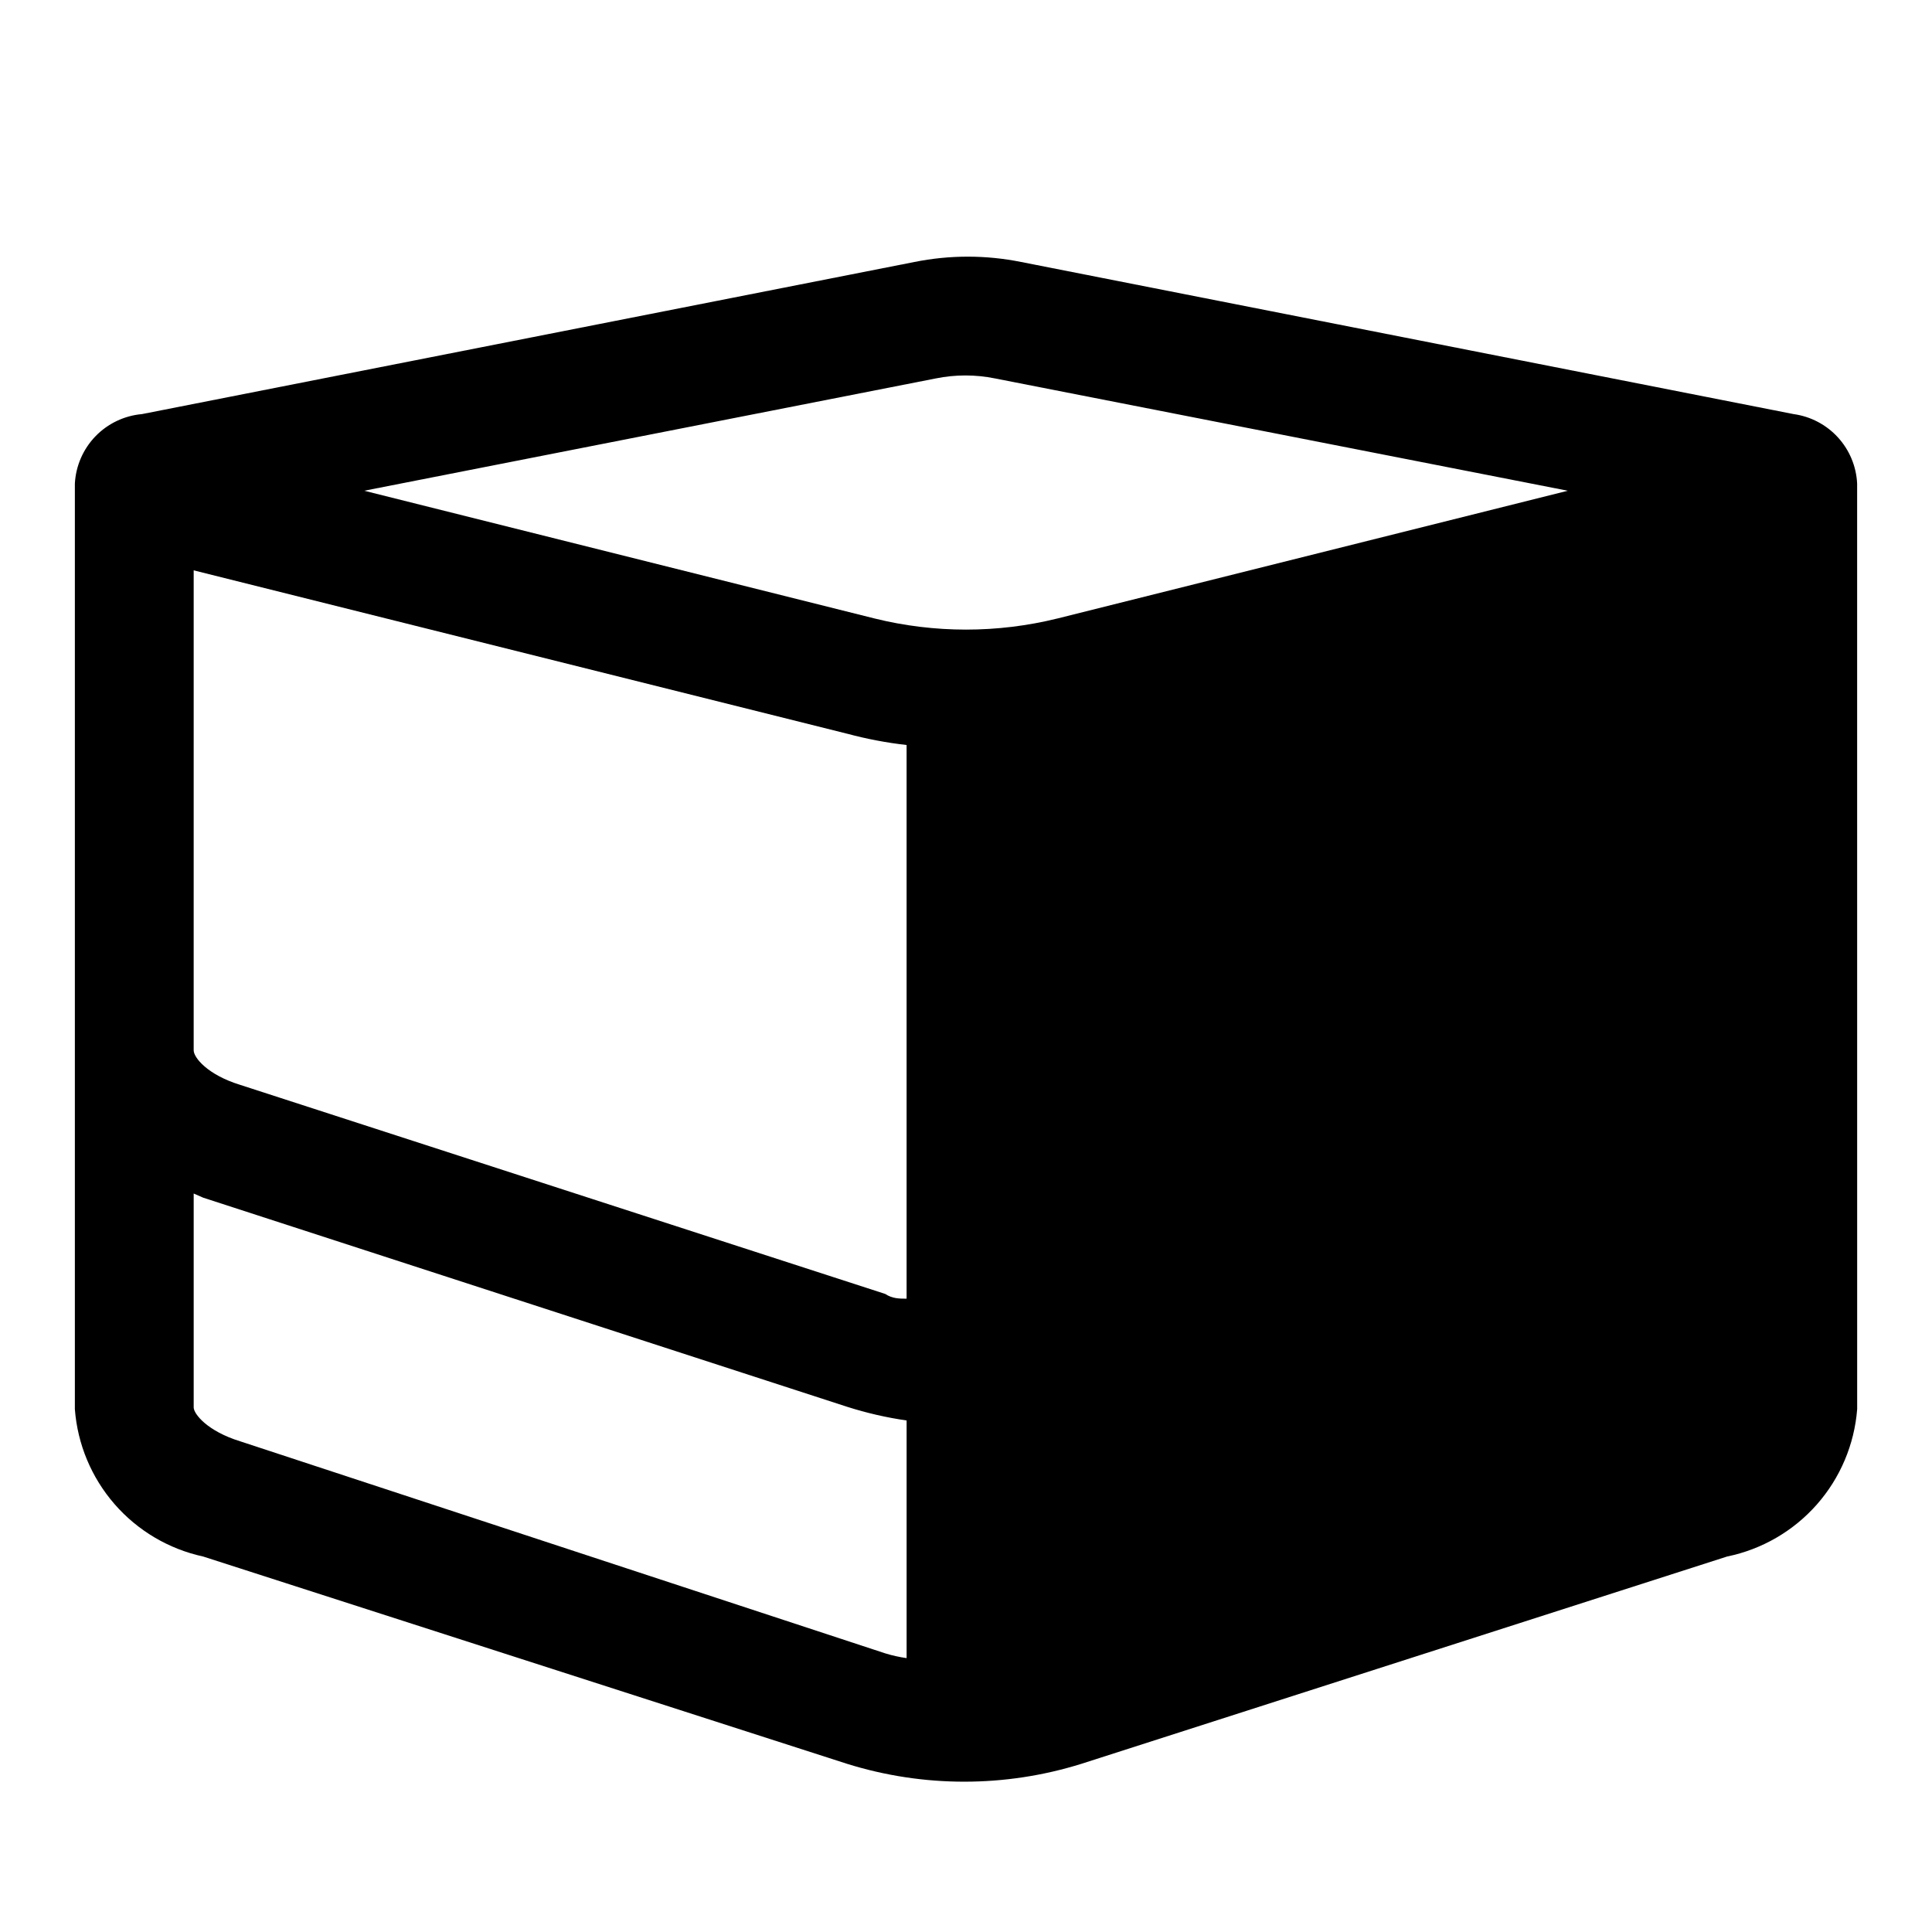 <?xml version="1.0" encoding="UTF-8"?>
<!-- Uploaded to: SVG Repo, www.svgrepo.com, Generator: SVG Repo Mixer Tools -->
<svg fill="#000000" width="800px" height="800px" version="1.1" viewBox="144 144 512 512" xmlns="http://www.w3.org/2000/svg">
 <path d="m636.16 272.16c-0.215-4.555-2.019-8.891-5.094-12.254-3.078-3.363-7.234-5.547-11.754-6.168l-204.67-40.305c-9.352-1.887-18.988-1.887-28.34 0l-204.67 40.305c-4.688 0.414-9.07 2.504-12.34 5.887-3.266 3.387-5.203 7.836-5.453 12.535v245.29c0.707 9.305 4.398 18.129 10.527 25.168 6.125 7.035 14.363 11.902 23.48 13.879l170.67 54.945c20.195 6.297 41.832 6.297 62.031 0l171.14-54.945c9.207-1.887 17.547-6.715 23.77-13.758 6.219-7.047 9.977-15.922 10.711-25.289zm-244.19-27.867c5.195-1.059 10.551-1.059 15.746 0l151.77 29.758-135.24 33.852 0.004-0.004c-15.926 3.938-32.57 3.938-48.492 0l-135.24-33.848zm-196.64 50.855 173.18 43.297 0.004-0.004c5.164 1.391 10.426 2.391 15.742 2.992v146.73c-1.891 0-3.777 0-5.668-1.258l-170.98-55.418c-8.66-2.676-12.281-7.242-12.281-9.133zm12.281 230.8c-8.66-2.676-12.281-7.242-12.281-8.973v-56.68l2.519 1.102 170.67 55.422c5.137 1.637 10.402 2.848 15.742 3.621v62.977c-1.918-0.27-3.812-0.691-5.668-1.262z"/>
</svg>